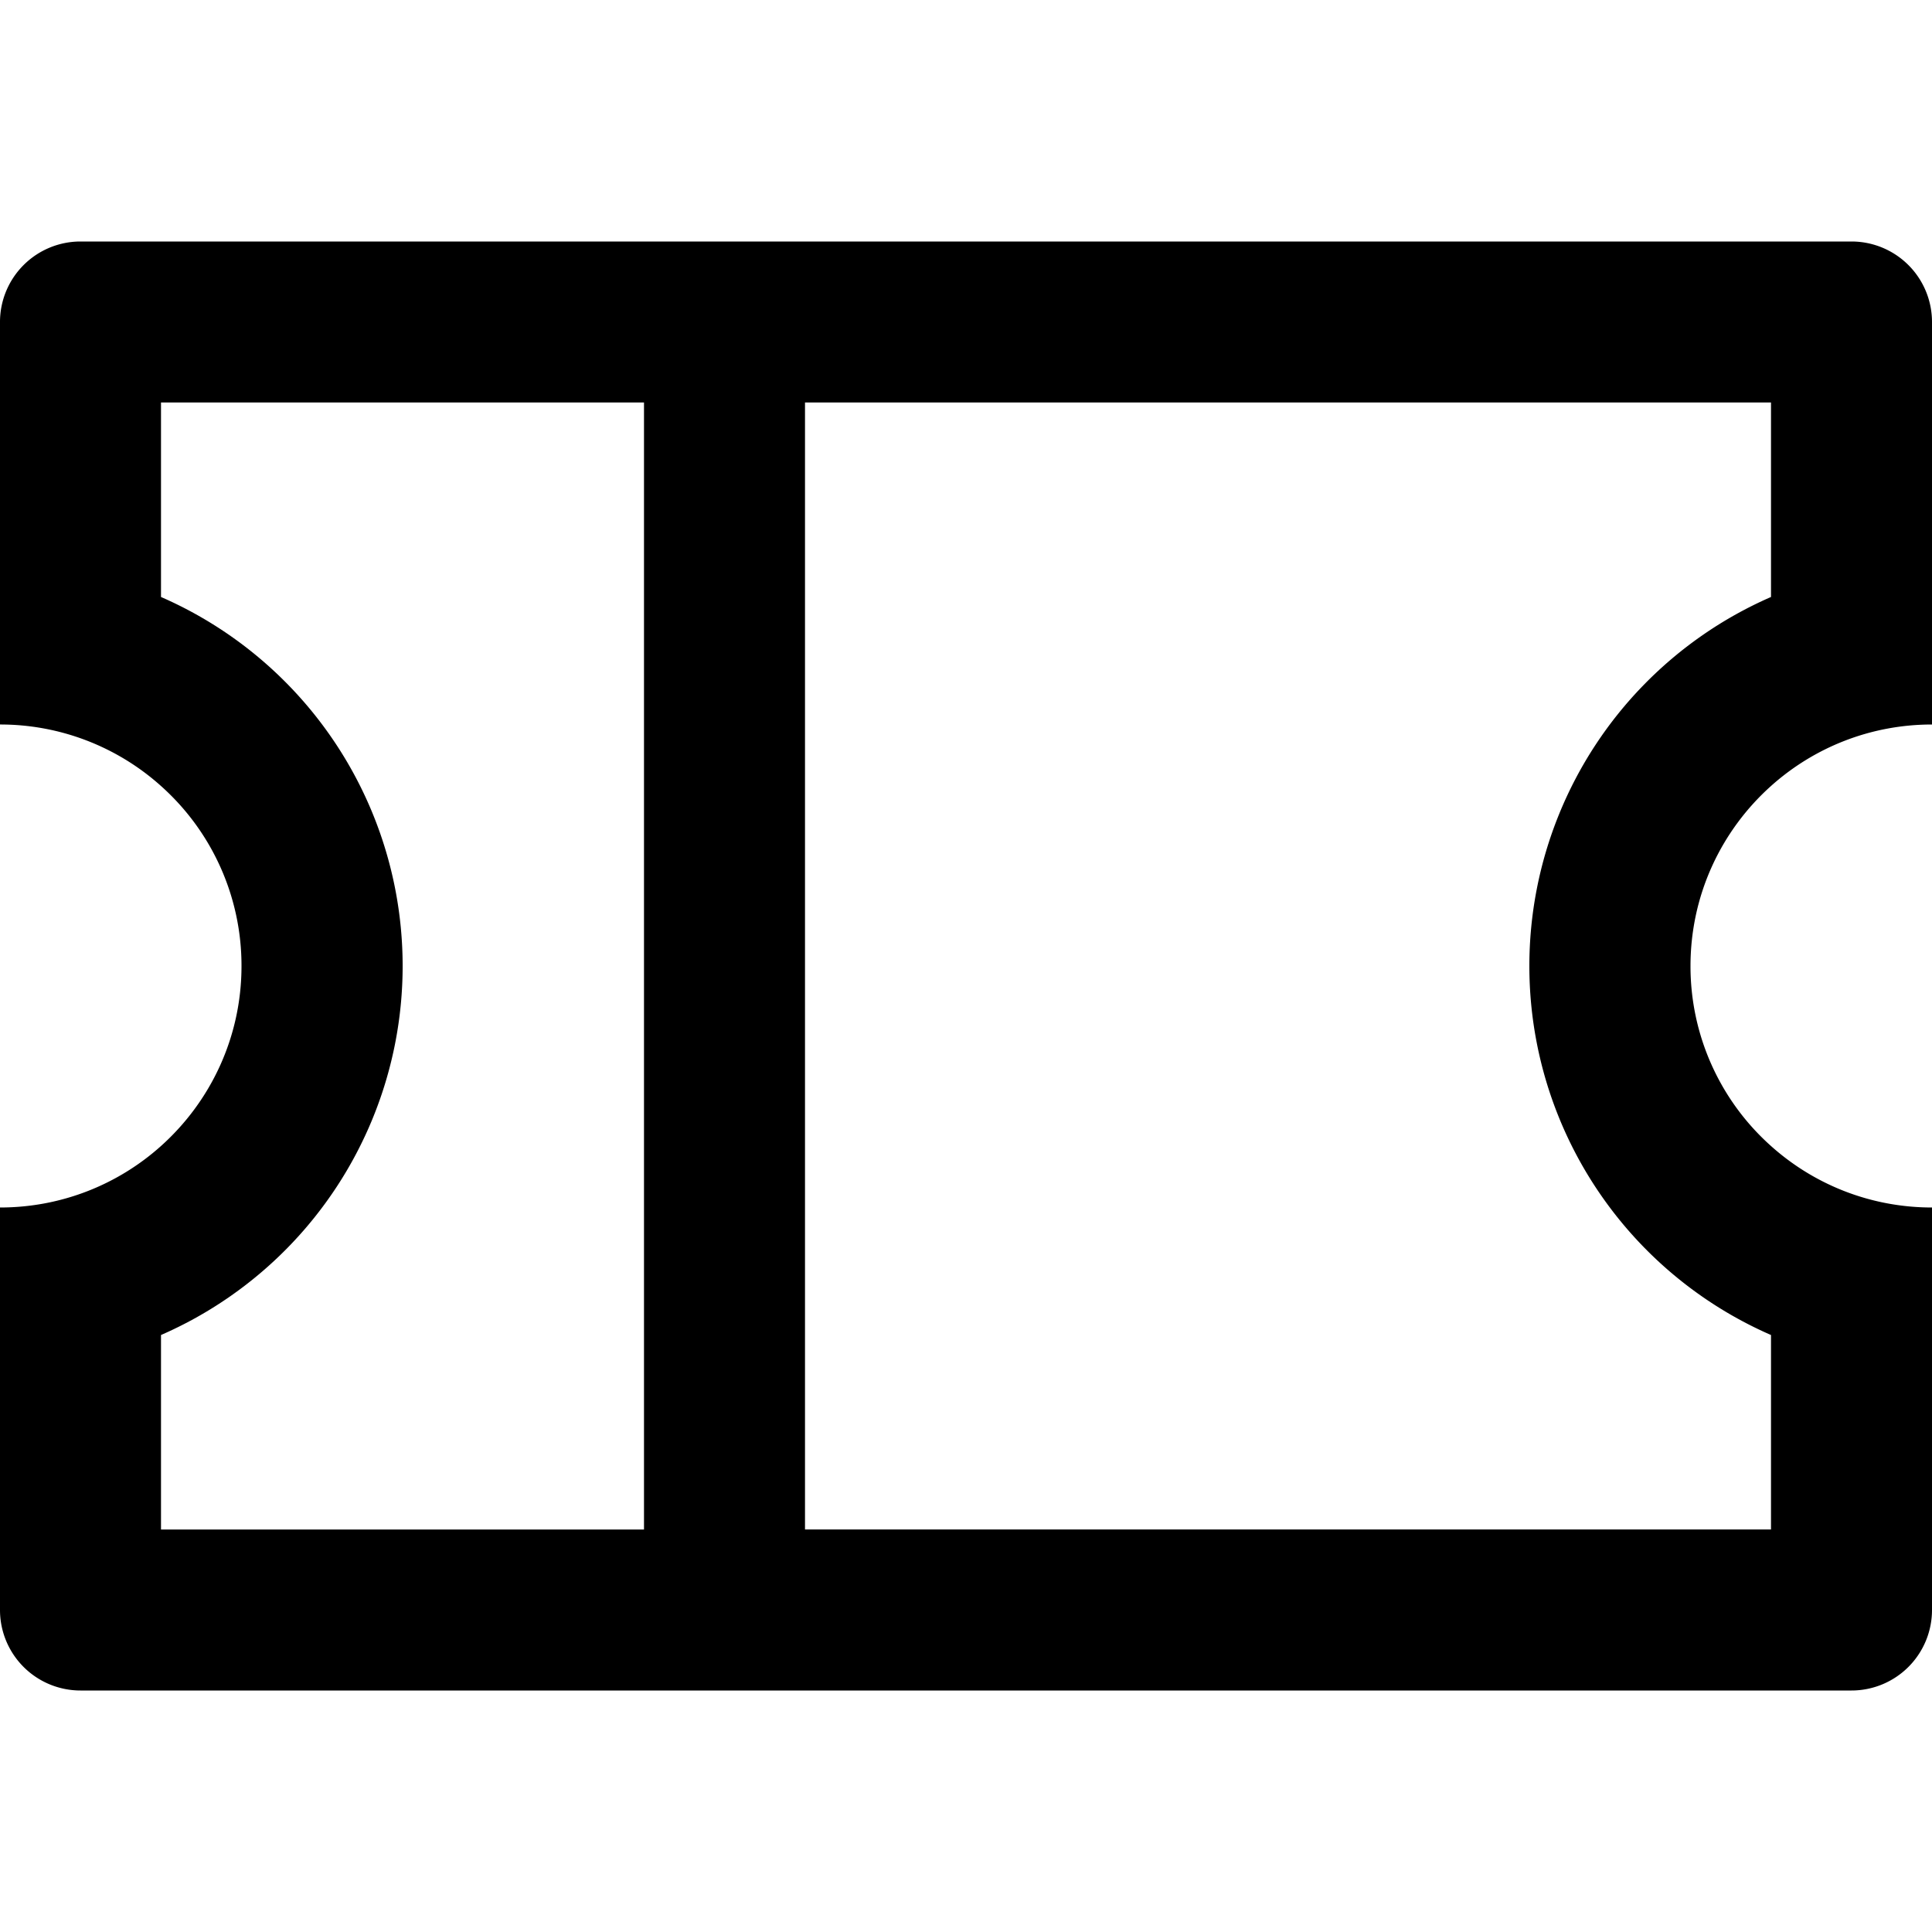 <svg viewBox="0 0 24 24" xmlns="http://www.w3.org/2000/svg"><path d="M0 4a1 1 0 0 1 1-1h22a1 1 0 0 1 1 1v5c-.768 0-1.47.289-2 .764-.614.55-1 1.348-1 2.236a2.99 2.99 0 0 0 1 2.236c.53.475 1.232.764 2 .764v5a1 1 0 0 1-1 1H1a1 1 0 0 1-1-1v-5c.768 0 1.47-.289 2-.764.614-.55 1-1.348 1-2.236a2.99 2.99 0 0 0-1-2.236A2.989 2.989 0 0 0 0 9V4Zm2 12.584V19h6V5H2v2.416a5.001 5.001 0 0 1 0 9.168ZM22 19v-2.416a5.001 5.001 0 0 1 0-9.168V5H10v14h12Z"></path></svg>